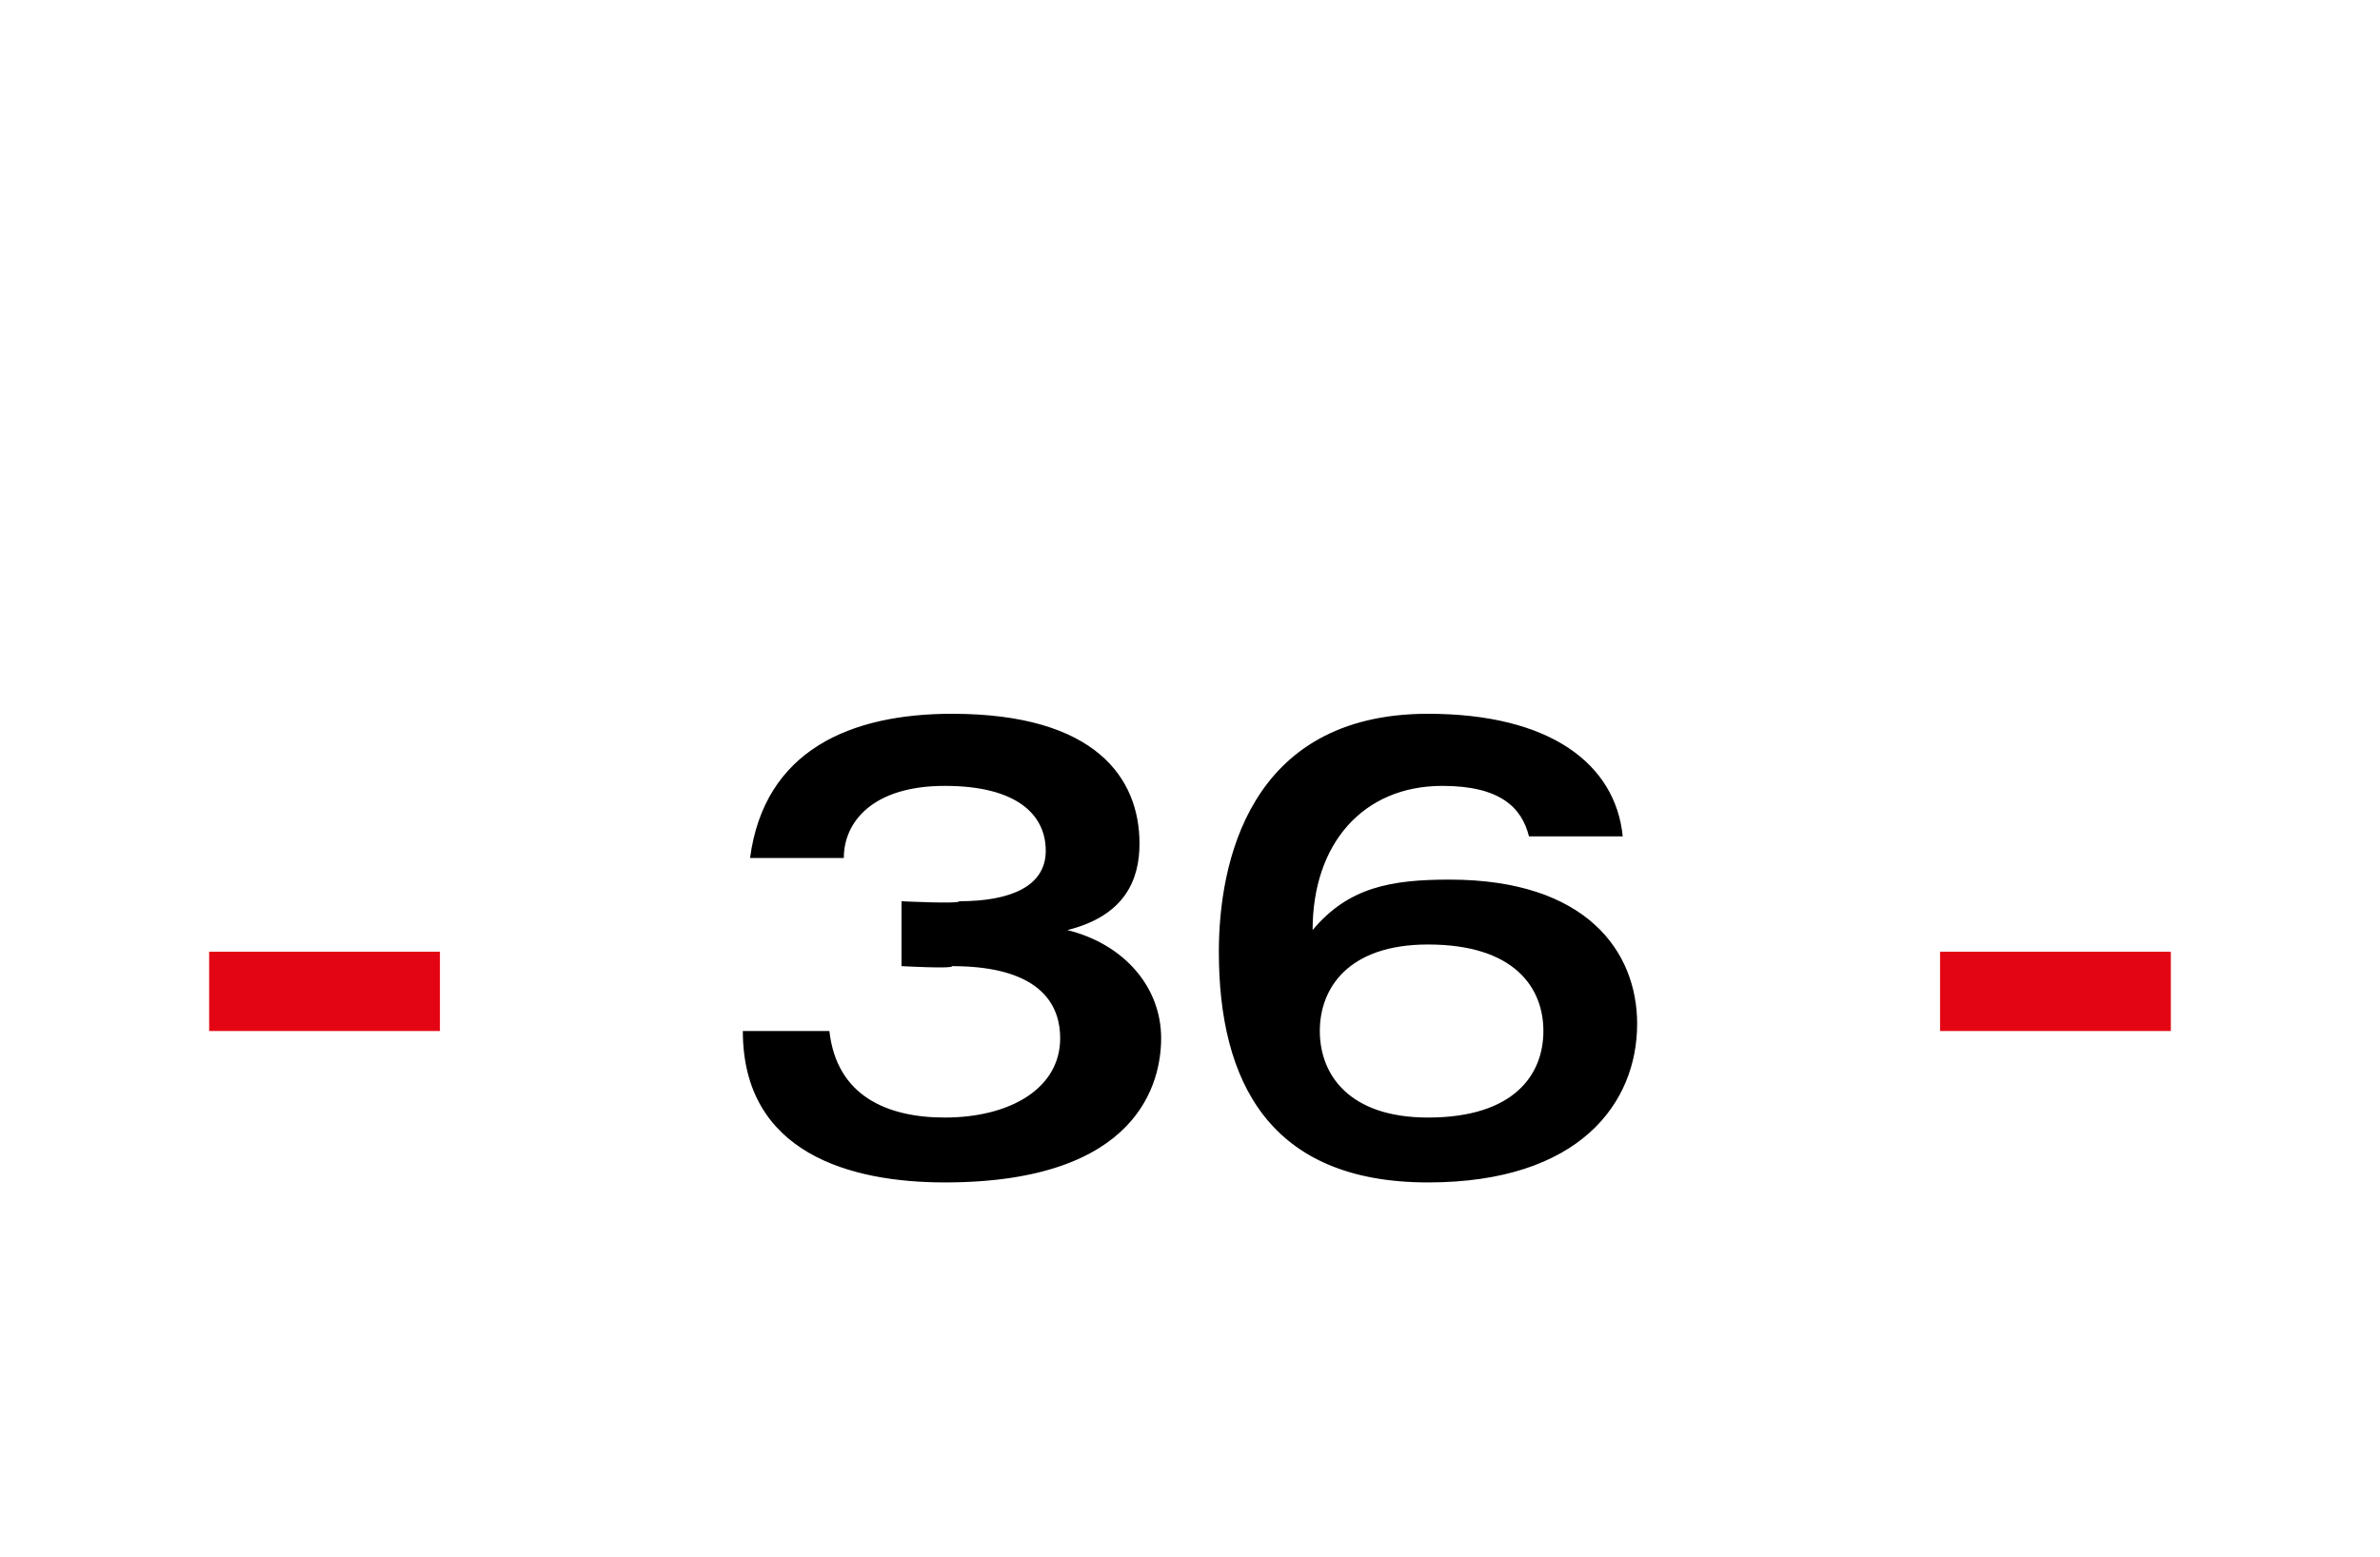 <?xml version="1.0" standalone="no"?><!DOCTYPE svg PUBLIC "-//W3C//DTD SVG 1.1//EN" "http://www.w3.org/Graphics/SVG/1.1/DTD/svg11.dtd"><svg xmlns="http://www.w3.org/2000/svg" version="1.1" width="33px" height="21.6px" viewBox="0 -1 33 21.6" style="top:-1px"><desc>36</desc><defs/><g id="Polygon64378"><path d="m11.5 13.3c.1.9.8 1.2 1.6 1.2c.9 0 1.6-.4 1.6-1.1c0-.4-.2-1-1.5-1c.02.04-.7 0-.7 0v-.9s.81.04.8 0c.7 0 1.2-.2 1.2-.7c0-.5-.4-.9-1.4-.9c-1 0-1.4.5-1.4 1h-1.3c.2-1.5 1.4-2 2.8-2c2 0 2.6.9 2.6 1.8c0 .5-.2 1-1 1.2c.8.2 1.3.8 1.3 1.5c0 .6-.3 2-3 2c-1.3 0-2.8-.4-2.8-2.1h1.2zm8.3 1.2c1.2 0 1.6-.6 1.6-1.2c0-.6-.4-1.2-1.6-1.2c-1.1 0-1.5.6-1.5 1.2c0 .6.4 1.2 1.5 1.2zm1.4-3.9c-.1-.4-.4-.7-1.2-.7c-1.1 0-1.8.8-1.8 2c.5-.6 1.1-.7 1.9-.7c1.9 0 2.6 1 2.6 2c0 1.1-.8 2.2-2.9 2.2c-2.2 0-2.9-1.4-2.9-3.2c0-1.2.4-3.3 2.9-3.3c1.7 0 2.6.7 2.7 1.7h-1.3z" stroke="none" fill="#000"/></g><g id="Rectangle64379"><path d="m26.9 12.2h3.2v1.1h-3.2v-1.1z" stroke="none" fill="#e30513"/></g><g id="Rectangle64377"><path d="m2.9 12.2h3.2v1.1H2.9v-1.1z" stroke="none" fill="#e30513"/></g></svg>
